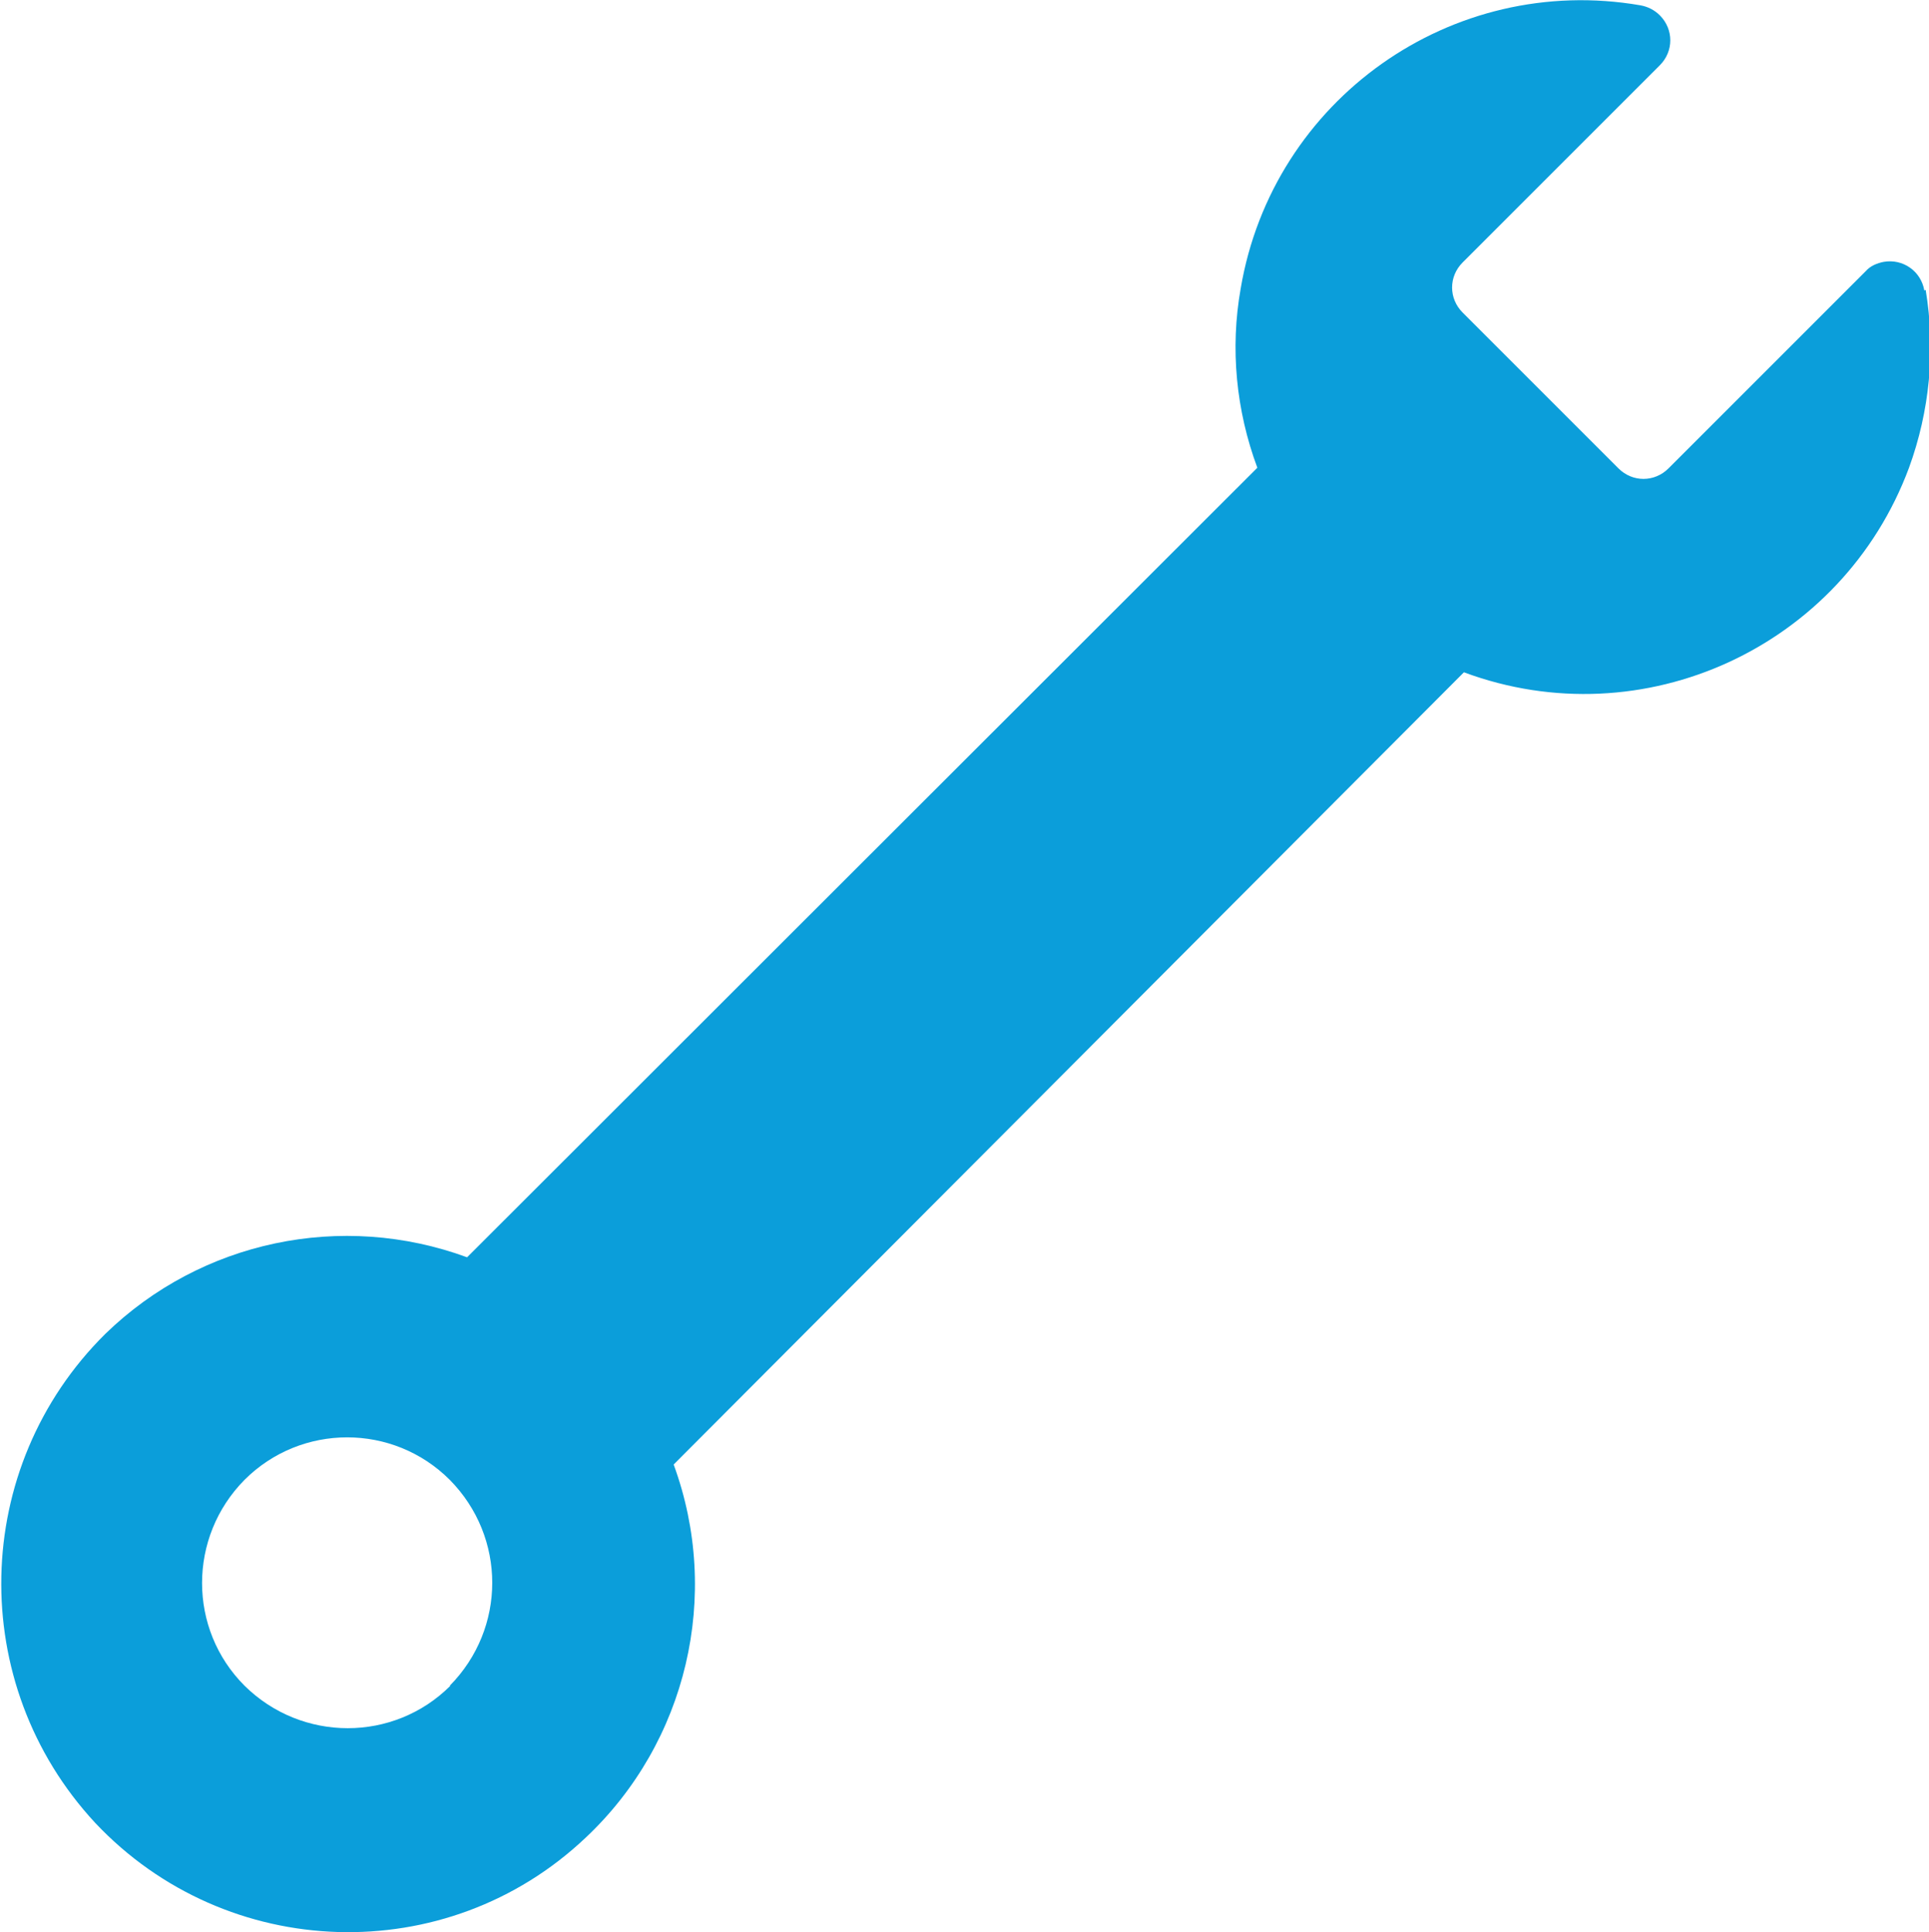 <svg xmlns="http://www.w3.org/2000/svg" id="b" data-name="Layer 2" viewBox="0 0 28.95 29"><g id="c" data-name="Layer 3"><path d="M28.88,4.36c-.05-.29-.32-.48-.61-.43-.1.02-.2.06-.27.14l-2.96,2.96c-.21.21-.54.21-.75,0,0,0,0,0,0,0l-2.34-2.34c-.21-.21-.21-.54,0-.75h0s2.96-2.96,2.96-2.96c.21-.21.21-.54,0-.75-.08-.08-.18-.13-.29-.15-2.83-.49-5.52,1.41-6,4.25-.16.9-.07,1.83.25,2.69l-11.86,11.85c-1.88-.69-3.99-.25-5.43,1.15-2.02,2-2.09,5.25-.15,7.34,1.97,2.09,5.27,2.2,7.36.22,1.52-1.43,2.04-3.64,1.32-5.6l11.86-11.89c2.69,1,5.68-.38,6.68-3.07.31-.85.4-1.77.25-2.67ZM6.76,25.3c-.85.85-2.23.85-3.09,0-.85-.85-.85-2.23,0-3.09.85-.85,2.23-.85,3.08,0,.85.86.85,2.23,0,3.09Z" style="fill: #0b9eda;"></path></g></svg>